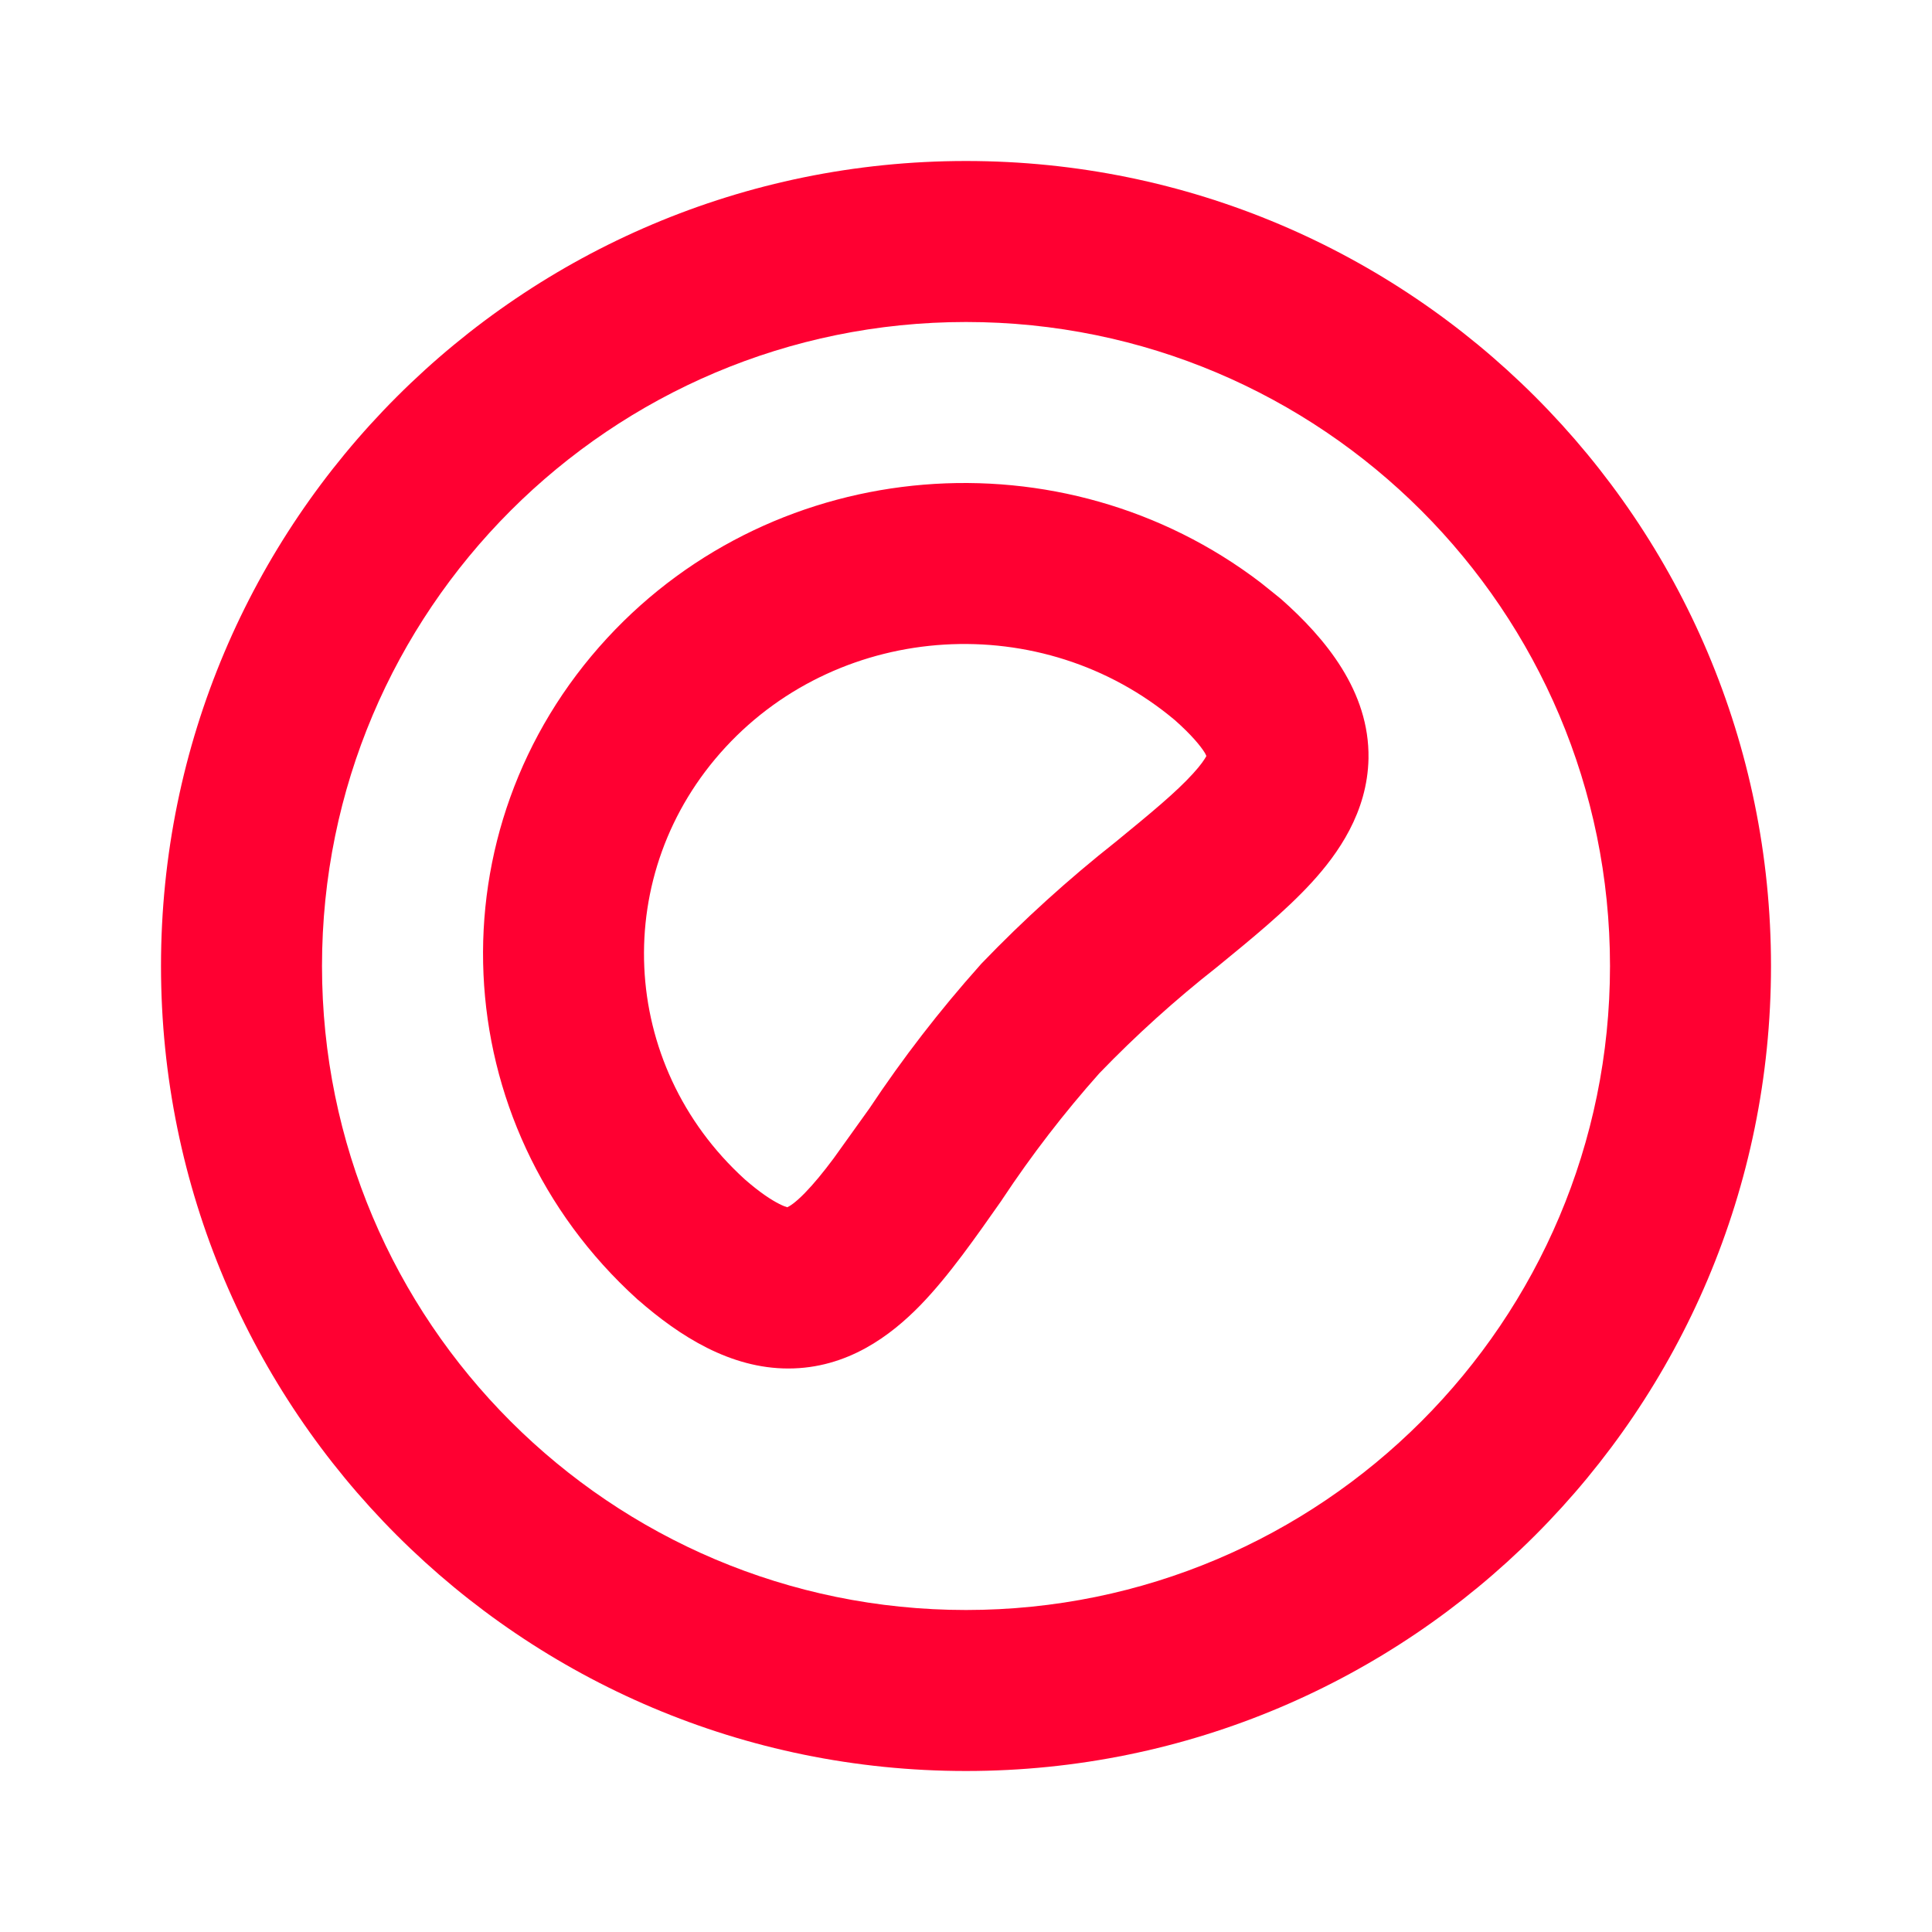 <svg width="24" height="24" viewBox="0 0 24 24" fill="none" xmlns="http://www.w3.org/2000/svg">
<path d="M20 12C20 7.582 16.418 4 12 4C7.582 4 4 7.582 4 12C4 16.418 7.582 20 12 20C16.418 20 20 16.418 20 12ZM7.544 7.925C9.658 5.637 13.207 5.364 15.661 7.238L15.895 7.426L15.903 7.433L15.911 7.439C16.465 7.928 17.013 8.588 17 9.419V9.422C16.987 10.091 16.62 10.607 16.296 10.961C15.967 11.321 15.529 11.676 15.13 12.003L15.123 12.009L15.115 12.015C14.599 12.421 14.111 12.861 13.657 13.332C13.218 13.825 12.816 14.347 12.453 14.895L12.438 14.918C12.131 15.354 11.791 15.846 11.431 16.216C11.066 16.59 10.527 17 9.792 17C9.074 17 8.446 16.602 7.927 16.148L7.92 16.143L7.914 16.137C5.514 13.961 5.35 10.3 7.544 7.925ZM14.596 8.947C12.949 7.562 10.461 7.715 9.013 9.282C7.575 10.838 7.679 13.222 9.254 14.652C9.44 14.814 9.581 14.906 9.681 14.956C9.73 14.981 9.762 14.992 9.78 14.997C9.807 14.985 9.877 14.944 9.998 14.82C10.109 14.706 10.225 14.565 10.354 14.392L10.801 13.768C11.214 13.146 11.672 12.553 12.171 11.994L12.183 11.98L12.195 11.967C12.715 11.426 13.273 10.921 13.863 10.455C14.299 10.098 14.609 9.842 14.819 9.611C14.92 9.501 14.966 9.429 14.986 9.392C14.981 9.382 14.977 9.368 14.968 9.354C14.913 9.265 14.801 9.129 14.596 8.947ZM22 12C22 17.523 17.523 22 12 22C6.477 22 2 17.523 2 12C2 6.477 6.477 2 12 2C17.523 2 22 6.477 22 12Z" fill="#FF0032"/>
</svg>
